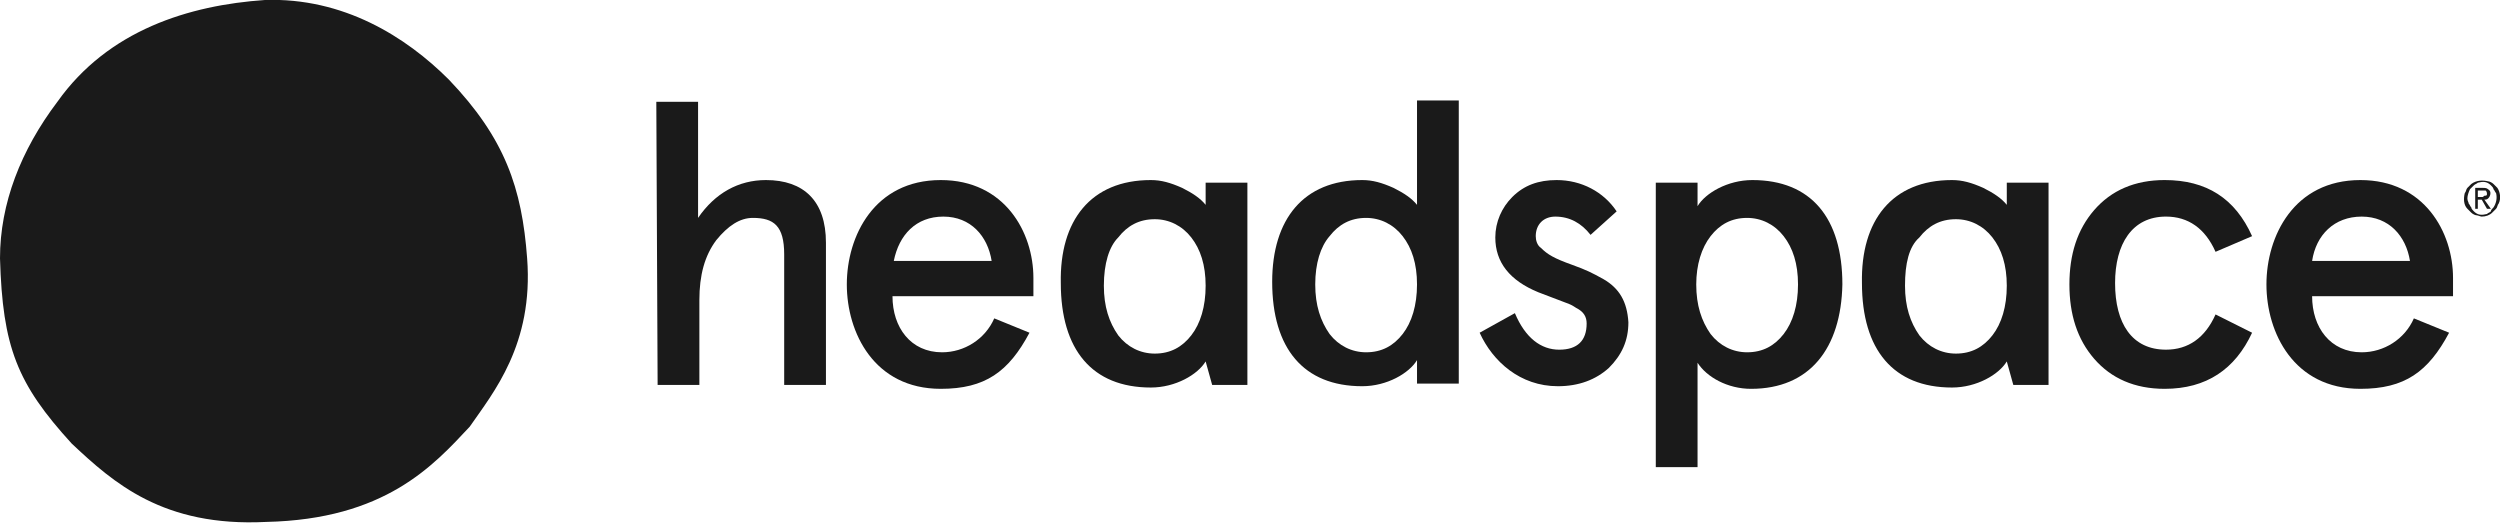 <?xml version="1.0" encoding="UTF-8"?> <svg xmlns="http://www.w3.org/2000/svg" xmlns:xlink="http://www.w3.org/1999/xlink" version="1.1" id="Layer_1" x="0px" y="0px" viewBox="0 0 191.6 40.1" style="enable-background:new 0 0 191.6 40.1;" xml:space="preserve"> <style type="text/css"> .st0{fill-rule:evenodd;clip-rule:evenodd;fill:#1A1A1A;} .st1{fill:#1A1A1A;} .st2{fill:#FFFFFF;} .st3{fill:#414141;} </style> <g> <path class="st1" d="M50.3,7.8h3.2v8.9c1.3-1.9,3.1-2.9,5.2-2.9c2.9,0,4.6,1.6,4.6,4.8v10.9h-3.2v-10c0-2.2-0.8-2.8-2.4-2.8 c-1,0-1.9,0.6-2.8,1.7c-0.9,1.2-1.3,2.7-1.3,4.6v6.5h-3.2L50.3,7.8L50.3,7.8z"></path> <path class="st1" d="M79.4,22.7H68.4c0,2.4,1.4,4.3,3.8,4.3c1.7,0,3.3-1,4-2.6l2.7,1.1c-1.6,3-3.4,4.3-6.8,4.3 c-5.1,0-7.2-4.3-7.2-8s2.1-8,7.2-8c4.9,0,7.1,4,7.1,7.5v1.4H79.4z M68.5,20H76c-0.3-1.9-1.6-3.4-3.7-3.4S68.9,18,68.5,20z"></path> <path class="st1" d="M104.4,13.8c0.8,0,1.5,0.2,2.4,0.6c0.8,0.4,1.4,0.8,1.8,1.3v-8h3.2v21.7h-3.2v-1.8c-0.6,1-2.3,2-4.2,2 c-4.5,0-6.9-2.9-6.9-8C97.5,16.8,99.9,13.8,104.4,13.8z M100.8,21.8c0,1.6,0.4,2.8,1.1,3.8c0.7,0.9,1.7,1.4,2.8,1.4 c1.2,0,2.1-0.5,2.8-1.4c0.7-0.9,1.1-2.2,1.1-3.8c0-1.6-0.4-2.8-1.1-3.7c-0.7-0.9-1.7-1.4-2.8-1.4c-1.2,0-2.1,0.5-2.8,1.4 C101.2,18.9,100.8,20.2,100.8,21.8z"></path> <path class="st1" d="M123.9,16.2l-2,1.8c-0.7-0.9-1.6-1.4-2.7-1.4c-0.9,0-1.5,0.6-1.5,1.5c0,0.3,0.1,0.7,0.4,0.9 c0.5,0.5,1,0.8,2.4,1.3c1.1,0.4,1.5,0.6,2.4,1.1c1.2,0.7,1.8,1.7,1.9,3.3c0,1.4-0.5,2.5-1.5,3.5c-1,0.9-2.3,1.4-3.9,1.4 c-2.9,0-5-1.9-6-4.1l2.7-1.5c0.8,1.9,2,2.8,3.4,2.8s2.1-0.7,2.1-2c0-0.5-0.2-0.9-0.8-1.2c-0.3-0.2-0.5-0.3-0.8-0.4 c-0.5-0.2-1.6-0.6-2.1-0.8c-2.2-0.9-3.3-2.3-3.3-4.2c0-1.2,0.5-2.3,1.3-3.1c0.9-0.9,2-1.3,3.4-1.3 C121.2,13.8,122.9,14.7,123.9,16.2z"></path> <path class="st1" d="M134.2,29.8c-1.8,0-3.4-0.9-4.1-2v8h-3.2V14h3.2v1.8c0.6-1,2.3-2,4.2-2c4.5,0,6.9,2.9,6.9,8 C141.1,26.7,138.7,29.8,134.2,29.8z M137.8,21.8c0-1.6-0.4-2.8-1.1-3.7c-0.7-0.9-1.7-1.4-2.8-1.4c-1.2,0-2.1,0.5-2.8,1.4 s-1.1,2.2-1.1,3.7c0,1.6,0.4,2.8,1.1,3.8c0.7,0.9,1.7,1.4,2.8,1.4c1.2,0,2.1-0.5,2.8-1.4C137.4,24.7,137.8,23.4,137.8,21.8z"></path> <path class="st1" d="M172.6,25.5c-1.3,2.8-3.5,4.3-6.7,4.3c-2.3,0-4.1-0.8-5.4-2.3c-1.3-1.5-1.9-3.4-1.9-5.7s0.6-4.2,1.9-5.7 c1.3-1.5,3.1-2.3,5.4-2.3c3.2,0,5.4,1.4,6.7,4.3l-2.8,1.2c-0.8-1.8-2.1-2.7-3.8-2.7c-2.6,0-3.9,2.1-3.9,5.1c0,3.1,1.3,5.1,3.9,5.1 c1.7,0,3-0.9,3.8-2.7L172.6,25.5z"></path> <path class="st1" d="M188.1,22.7h-10.9c0,2.4,1.4,4.3,3.8,4.3c1.7,0,3.3-1,4-2.6l2.7,1.1c-1.6,3-3.4,4.3-6.8,4.3 c-5.1,0-7.2-4.3-7.2-8s2.1-8,7.2-8c4.9,0,7.1,4,7.1,7.5v1.4H188.1z M177.2,20h7.5c-0.3-1.9-1.6-3.4-3.7-3.4S177.5,18,177.2,20z"></path> <path class="st1" d="M88.2,13.8c0.8,0,1.5,0.2,2.4,0.6c0.8,0.4,1.4,0.8,1.8,1.3V14h3.2v15.5h-2.7l-0.5-1.8c-0.6,1-2.3,2-4.2,2 c-4.5,0-6.9-2.9-6.9-8C81.2,16.9,83.6,13.8,88.2,13.8z M84.6,21.9c0,1.6,0.4,2.8,1.1,3.8c0.7,0.9,1.7,1.4,2.8,1.4 c1.2,0,2.1-0.5,2.8-1.4c0.7-0.9,1.1-2.2,1.1-3.8c0-1.6-0.4-2.8-1.1-3.7s-1.7-1.4-2.8-1.4c-1.2,0-2.1,0.5-2.8,1.4 C85,18.9,84.6,20.2,84.6,21.9z"></path> <path class="st1" d="M149.6,13.8c0.8,0,1.5,0.2,2.4,0.6c0.8,0.4,1.4,0.8,1.8,1.3V14h3.2v15.5h-2.7l-0.5-1.8c-0.6,1-2.3,2-4.2,2 c-4.5,0-6.9-2.9-6.9-8C142.6,16.9,145,13.8,149.6,13.8z M146,21.9c0,1.6,0.4,2.8,1.1,3.8c0.7,0.9,1.7,1.4,2.8,1.4 c1.2,0,2.1-0.5,2.8-1.4c0.7-0.9,1.1-2.2,1.1-3.8c0-1.6-0.4-2.8-1.1-3.7c-0.7-0.9-1.7-1.4-2.8-1.4c-1.2,0-2.1,0.5-2.8,1.4 C146.3,18.9,146,20.2,146,21.9z"></path> <path class="st1" d="M40.4,19.8c0.5,6.6-2.6,10.3-4.4,12.9c-2.8,3-6.5,7.1-15.6,7.3C12.5,40.4,8.7,37,5.5,34 C1.3,29.4,0.2,26.6,0,19.8c0-4.2,1.6-8.3,4.4-12C8.3,2.3,14.5,0.4,20.3,0c6-0.2,10.8,2.8,14.1,6.1C38.7,10.6,40,14.4,40.4,19.8z"></path> <path class="st1" d="M191.4,14.4c-0.1-0.1-0.2-0.2-0.3-0.3c-0.1-0.1-0.3-0.2-0.4-0.2c-0.4-0.1-0.9-0.1-1.3,0.2 c-0.1,0.1-0.2,0.2-0.3,0.3c-0.1,0.1-0.1,0.3-0.2,0.4c-0.1,0.4-0.1,0.9,0.2,1.2c0.1,0.1,0.2,0.2,0.3,0.3s0.3,0.2,0.4,0.2 c0.1,0,0.3,0.1,0.4,0.1c0.3,0,0.6-0.1,0.8-0.3c0.1-0.1,0.2-0.2,0.3-0.3c0.1-0.1,0.1-0.3,0.2-0.4C191.7,15.2,191.6,14.7,191.4,14.4z M191.1,15.9c-0.1,0.1-0.2,0.2-0.2,0.3c-0.1,0.1-0.2,0.1-0.3,0.2c-0.4,0.1-0.7,0.1-1-0.2c-0.1-0.1-0.2-0.2-0.2-0.3 c-0.1-0.1-0.1-0.2-0.2-0.3c0-0.1-0.1-0.2-0.1-0.4c0-0.2,0.1-0.5,0.2-0.7c0.1-0.1,0.2-0.2,0.3-0.3c0.1-0.1,0.2-0.1,0.3-0.2 c0.4-0.1,0.7-0.1,1,0.2c0.1,0.1,0.2,0.2,0.2,0.3c0.1,0.1,0.1,0.2,0.2,0.3C191.4,15.2,191.3,15.6,191.1,15.9z"></path> <path class="st1" d="M190.4,15.3c0.1,0,0.2,0,0.3-0.1c0.2-0.2,0.2-0.5,0.1-0.6c-0.2-0.2-0.3-0.2-0.5-0.2h-0.6V16h0.2v-0.7h0.3 l0.4,0.7h0.3L190.4,15.3z M190.2,15.1h-0.3v-0.5c0.2,0,0.4,0,0.6,0c0.1,0.1,0.1,0.2,0.1,0.3s-0.1,0.1-0.2,0.1 C190.3,15.1,190.3,15.1,190.2,15.1z"></path> </g> </svg> 